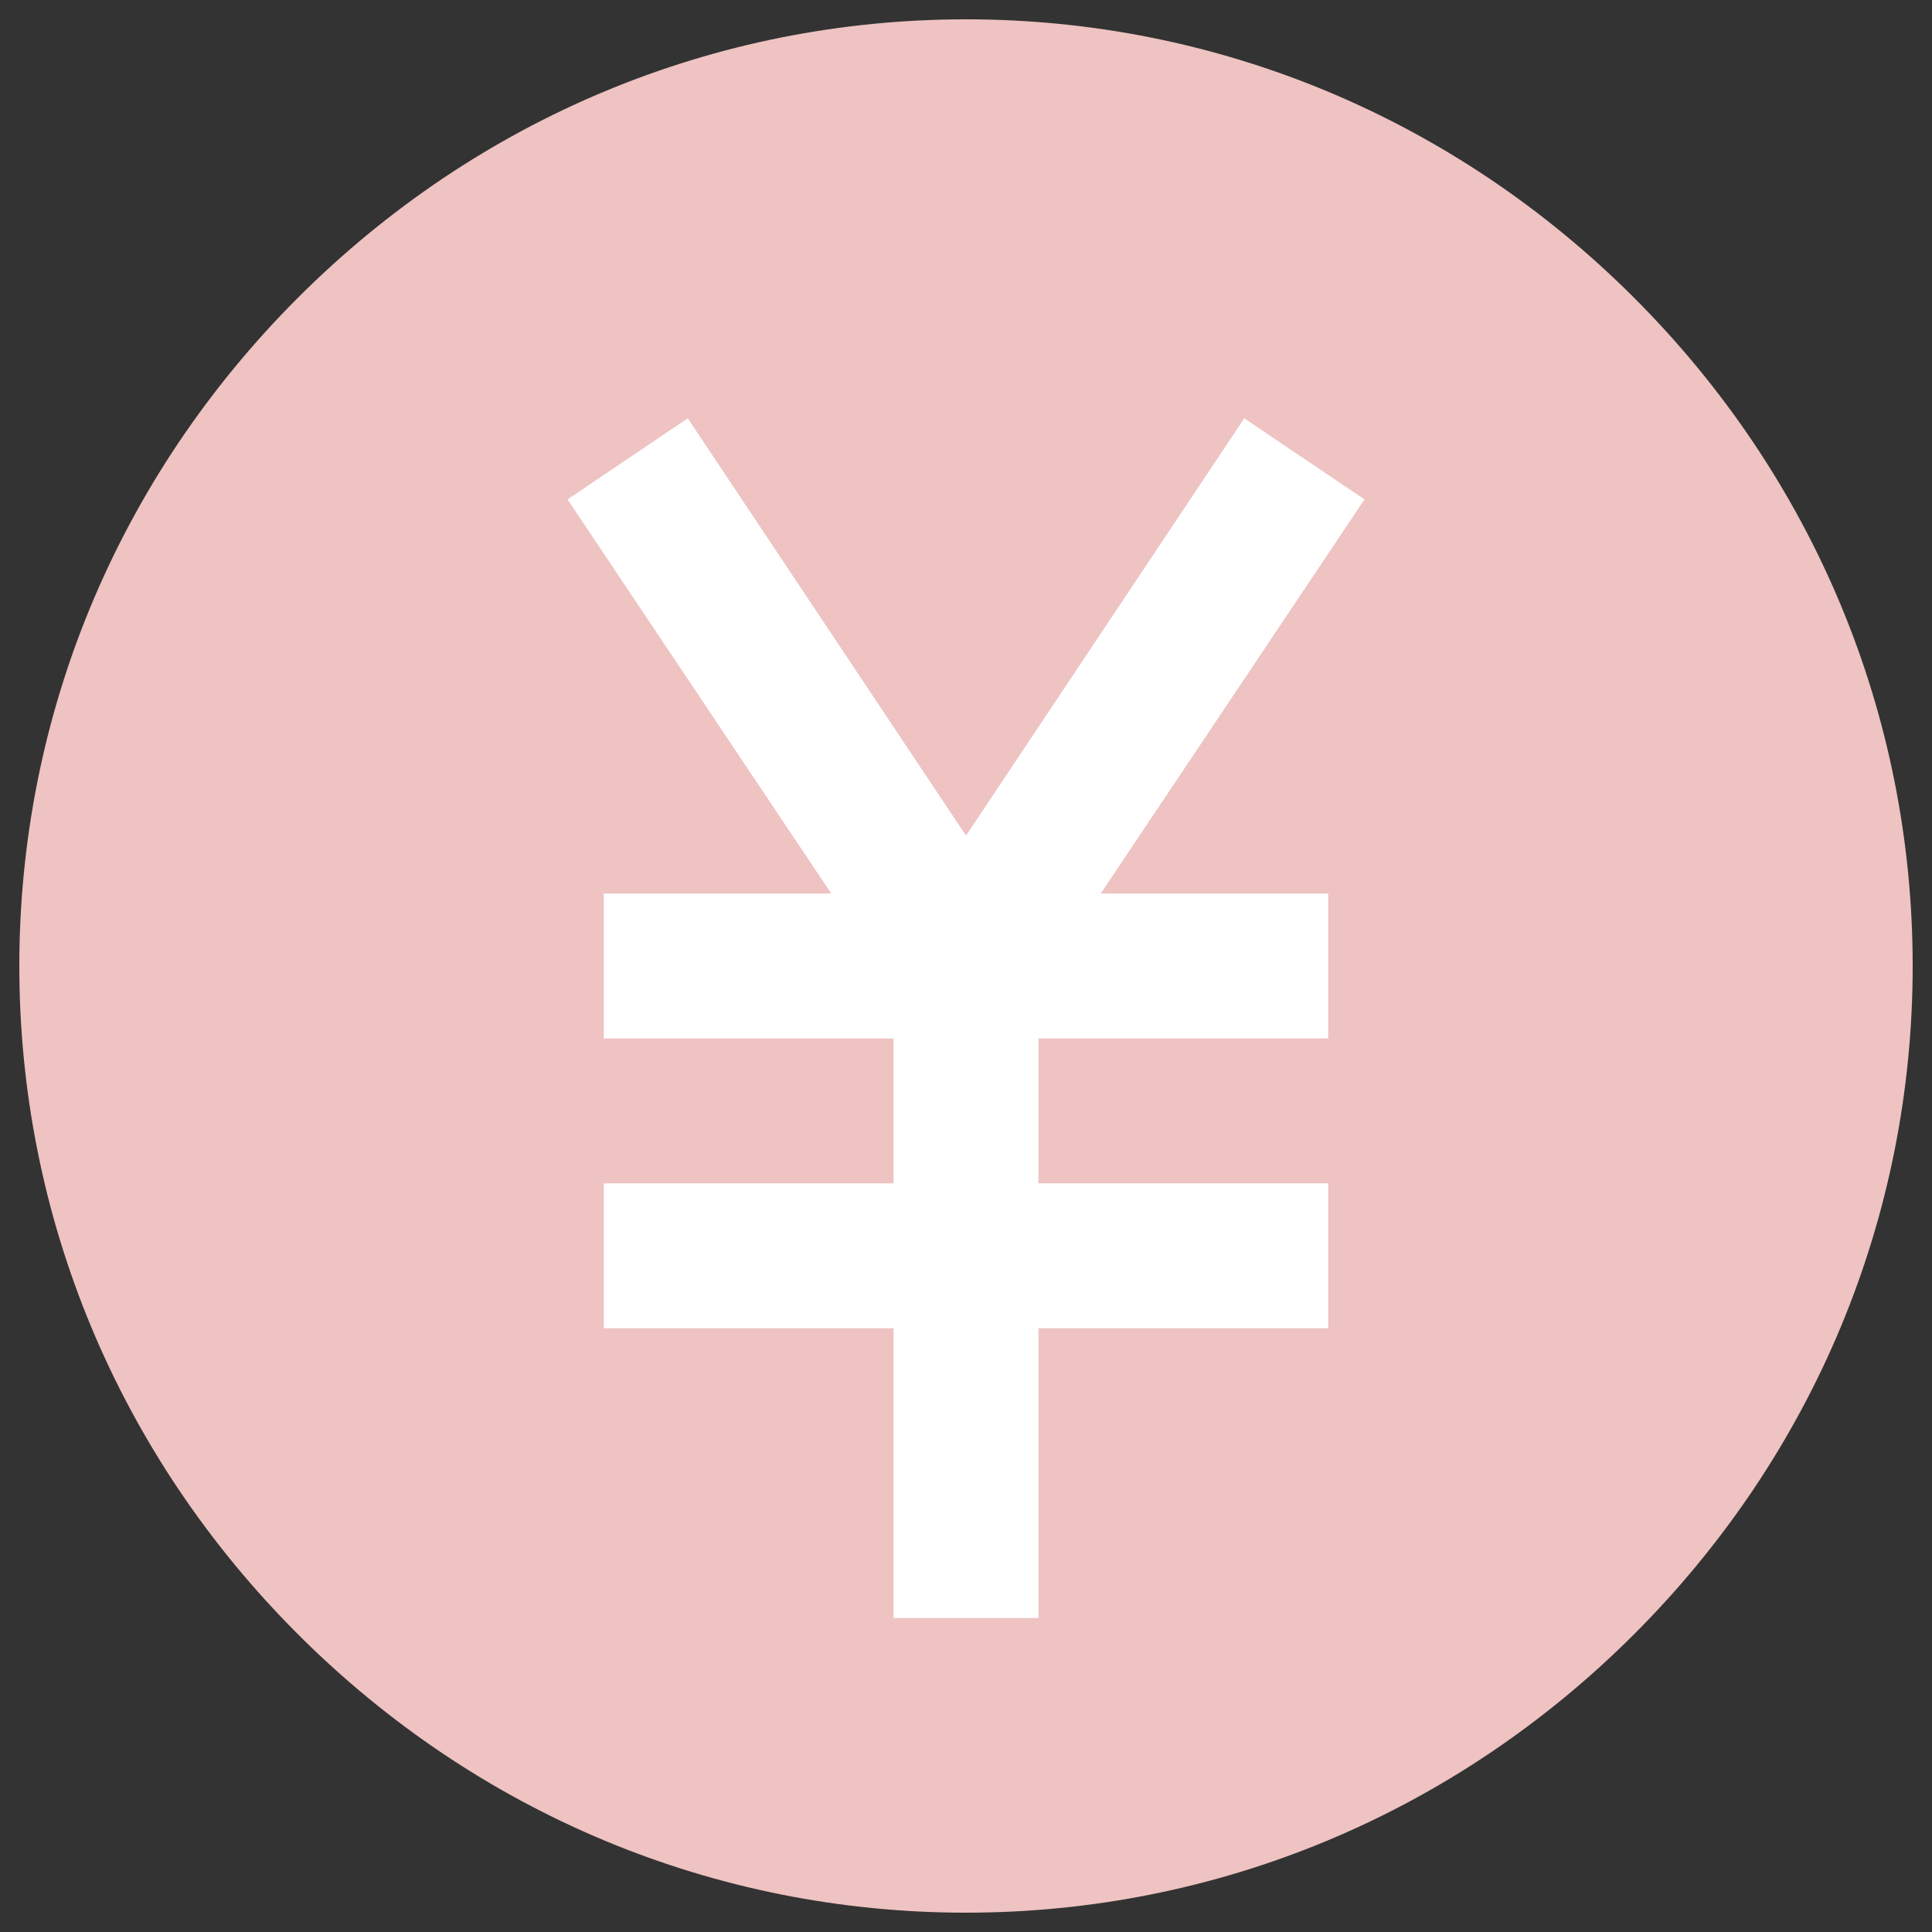 <svg height="512px" viewBox="56 56 400 400" width="512px" xmlns="http://www.w3.org/2000/svg">
<rect x="56" y="56" width="400" height="400" fill="#333333" stroke="none"/>
<circle  cx="256" cy="256" r="187" fill="#ffffff" data-original="#ffffff" class=""/>
<path fill="#eec3c1" d="m394.336 117.664c-37.184-37.184-86.312-57.664-138.336-57.664s-101.152 20.48-138.336 57.664c-37.184 37.184-57.664 86.312-57.664 138.336s20.48 101.152 57.664 138.336c37.184 37.184 86.312 57.664 138.336 57.664s101.152-20.48 138.336-57.664c37.184-37.184 57.664-86.312 57.664-138.336s-20.48-101.152-57.664-138.336zm-63.336 123.336v30h-60v30h60v30h-60v60h-30v-60h-60v-30h60v-30h-60v-30h47.102l-54.602-81.602 24.898-16.797 57.602 86.398 57.602-86.398 24.898 16.797-54.602 81.602zm0 0"/>
</svg>